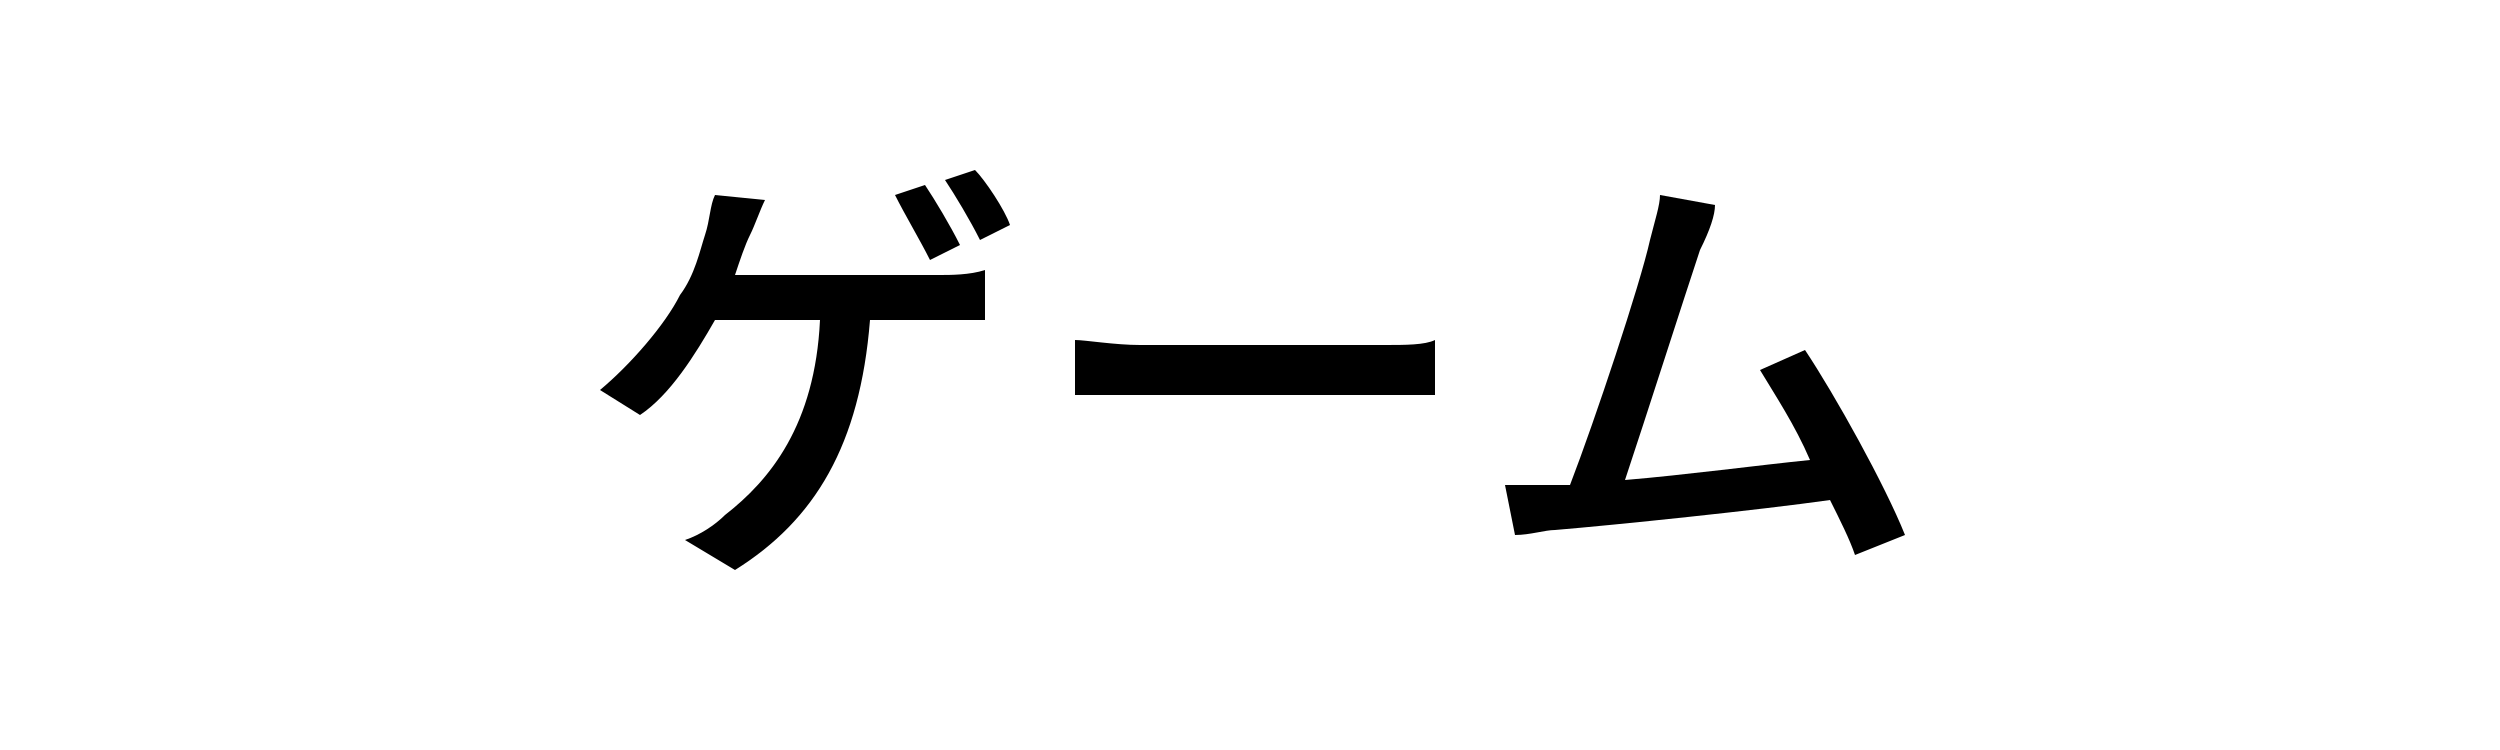 <?xml version="1.0" encoding="utf-8"?>
<!-- Generator: Adobe Illustrator 24.0.1, SVG Export Plug-In . SVG Version: 6.00 Build 0)  -->
<svg version="1.1" id="レイヤー_1" xmlns="http://www.w3.org/2000/svg" xmlns:xlink="http://www.w3.org/1999/xlink" x="0px"
	 y="0px" viewBox="0 0 50 15" style="enable-background:new 0 0 50 15;" xml:space="preserve">
<g>
	<path d="M15,4.7c-0.1,0.2-0.2,0.5-0.3,0.8h4.1c0.2,0,0.6,0,0.9-0.1v1c-0.3,0-0.7,0-0.9,0h-1.4c-0.2,2.5-1.1,4-2.7,5l-1-0.6
		c0.3-0.1,0.6-0.3,0.8-0.5c0.9-0.7,1.8-1.8,1.9-3.9h-2.1c-0.4,0.7-0.9,1.5-1.5,1.9L12,7.8c0.6-0.5,1.3-1.3,1.6-1.9
		c0.3-0.4,0.4-0.9,0.5-1.2c0.1-0.3,0.1-0.6,0.2-0.8L15.3,4C15.2,4.2,15.1,4.5,15,4.7z M19.2,4.9l-0.6,0.3c-0.2-0.4-0.5-0.9-0.7-1.3
		l0.6-0.2C18.7,4,19,4.5,19.2,4.9z M20.2,4.5l-0.6,0.3c-0.2-0.4-0.5-0.9-0.7-1.2l0.6-0.2C19.7,3.6,20.1,4.2,20.2,4.5z"/>
	<path d="M22.8,6.9h4.9c0.4,0,0.8,0,1-0.1v1.1c-0.2,0-0.6,0-1,0h-4.9c-0.5,0-1,0-1.3,0V6.8C21.7,6.8,22.3,6.9,22.8,6.9z"/>
	<path d="M34,5c-0.3,0.9-1.1,3.4-1.5,4.6c1.2-0.1,2.7-0.3,3.7-0.4c-0.3-0.7-0.7-1.3-1-1.8L36.1,7c0.6,0.9,1.6,2.7,2,3.7l-1,0.4
		c-0.1-0.3-0.3-0.7-0.5-1.1c-1.4,0.2-4.3,0.5-5.5,0.6c-0.2,0-0.5,0.1-0.8,0.1l-0.2-1c0.3,0,0.6,0,0.9,0c0.1,0,0.2,0,0.4,0
		c0.5-1.3,1.4-4,1.6-4.9c0.1-0.4,0.2-0.7,0.2-0.9l1.1,0.2C34.3,4.3,34.2,4.6,34,5z"/>
</g>
</svg>
